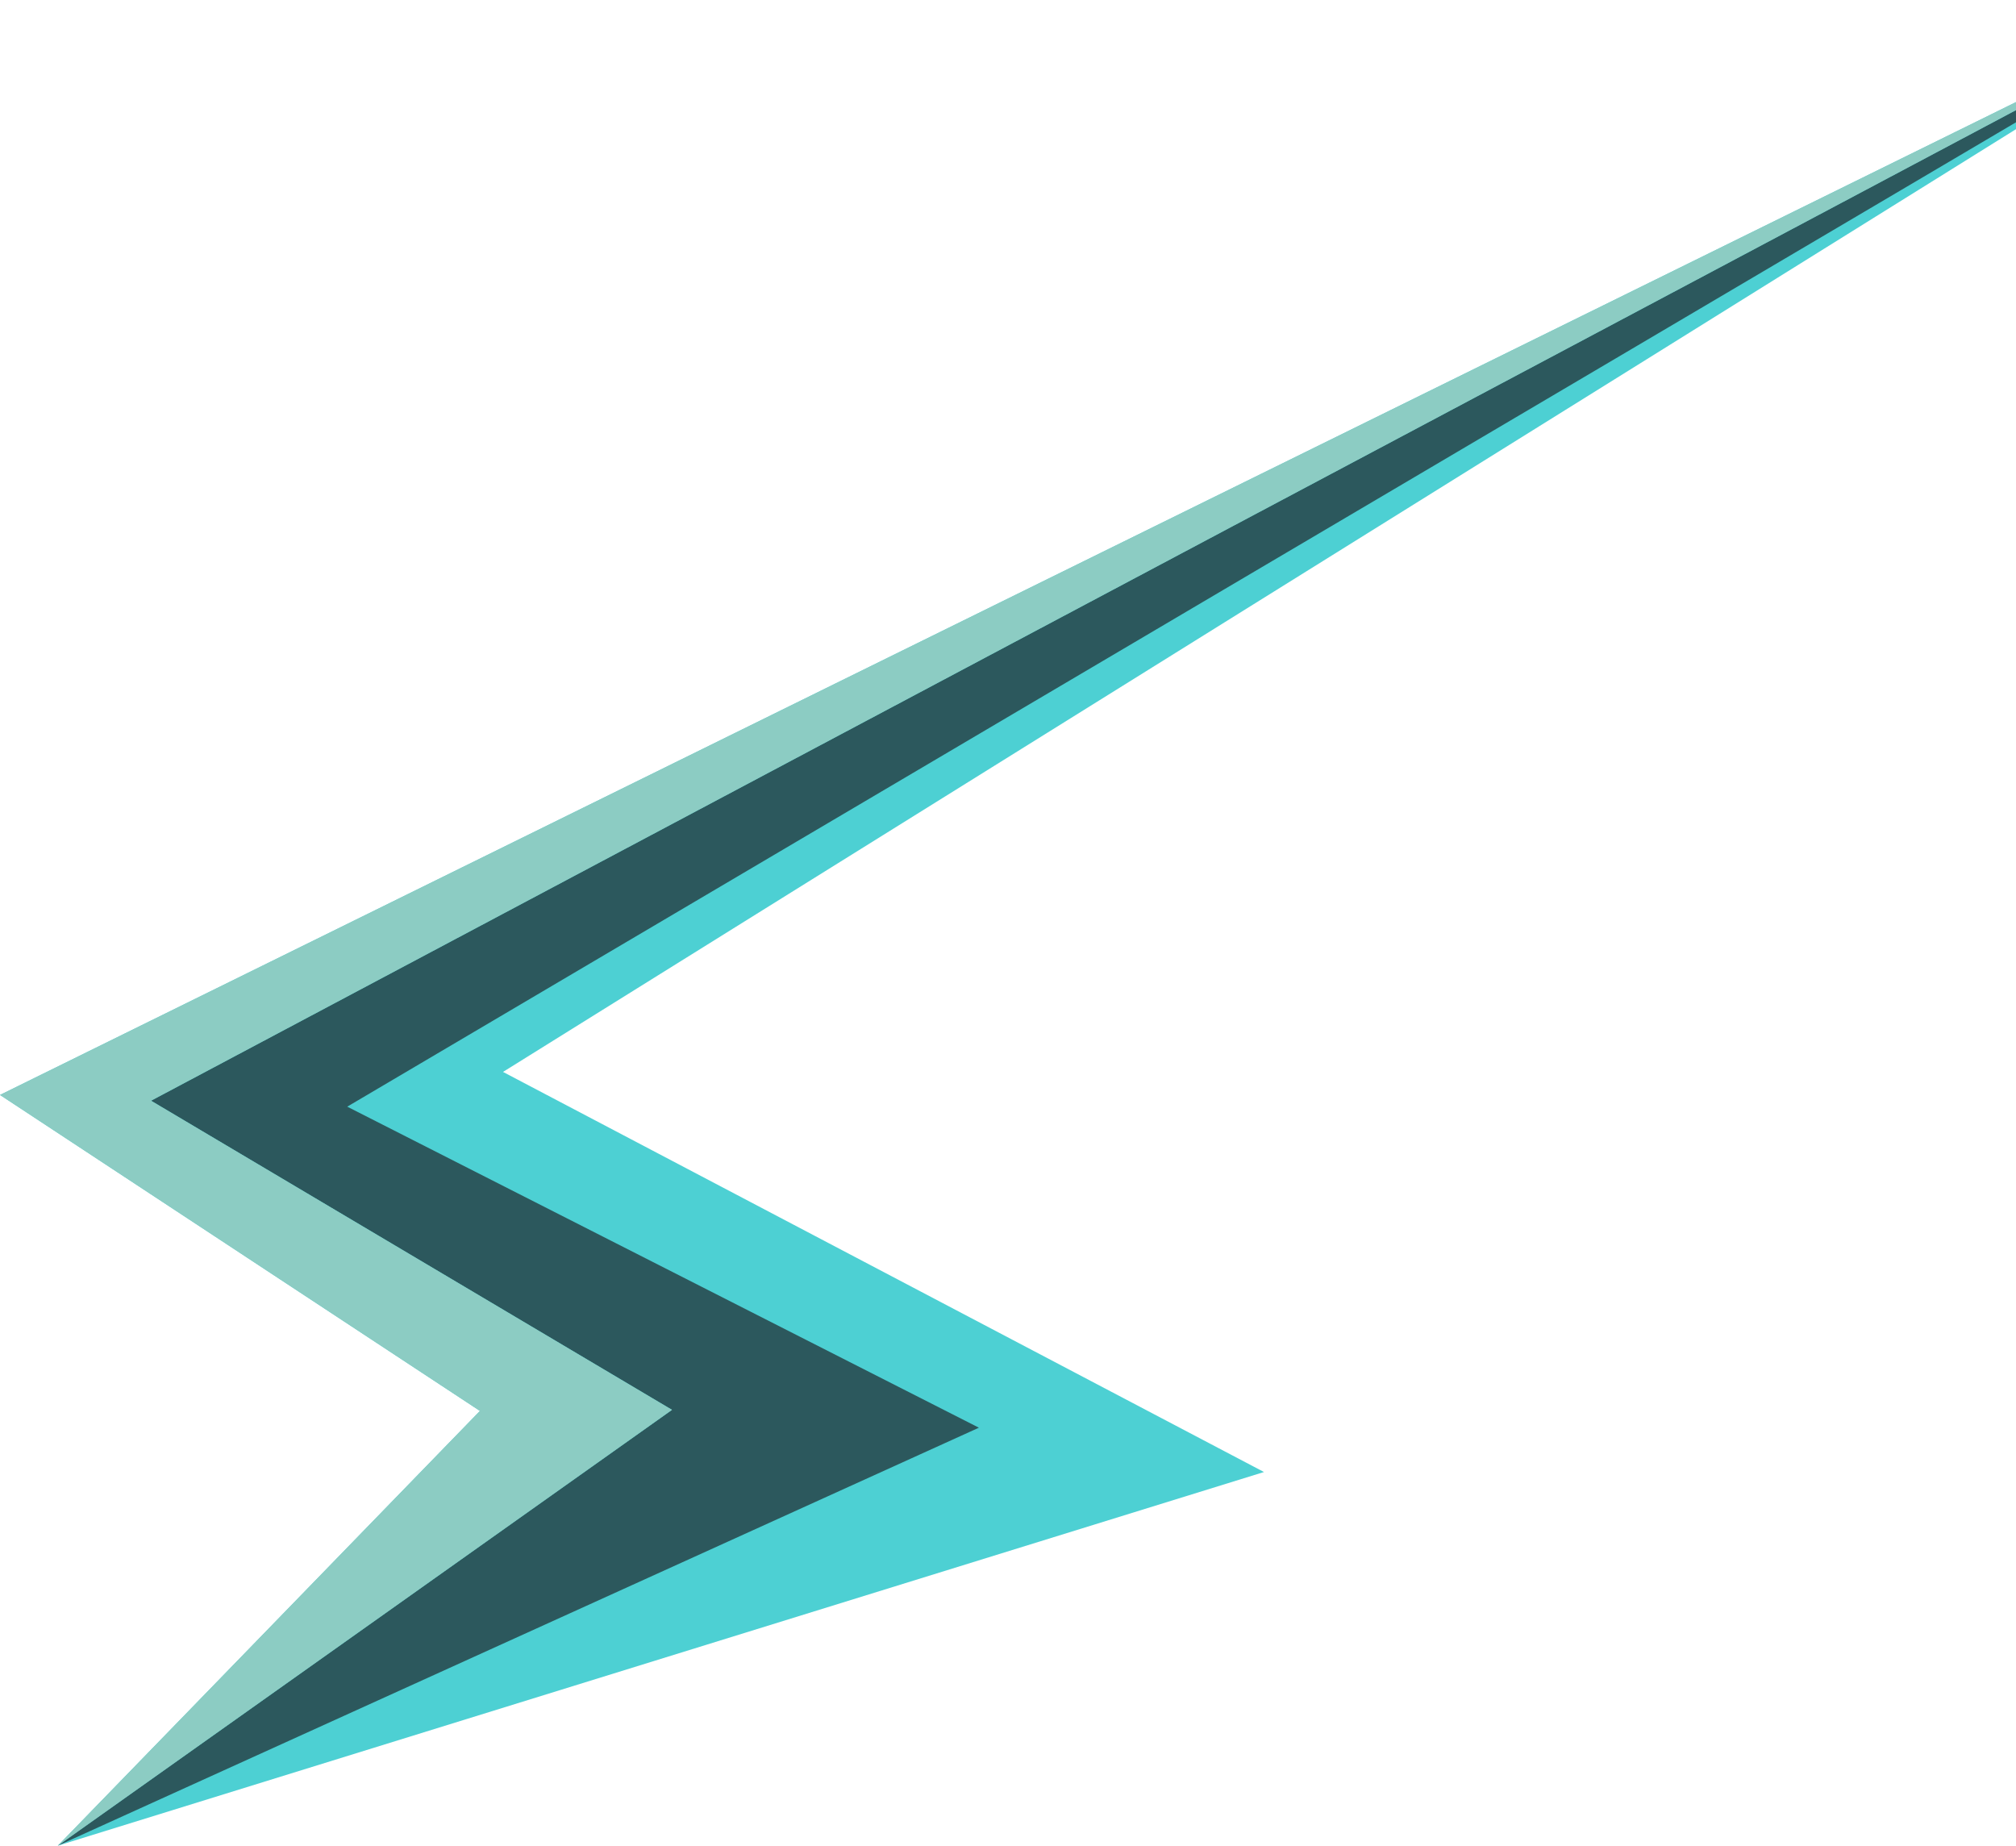 <svg width="593" height="543" viewBox="0 0 593 543" fill="none" xmlns="http://www.w3.org/2000/svg">
<g clip-path="url(#clip0_2297_439)">
<path d="M653.98 0L0 322.046L141.176 414.988L17.009 542.858L371.798 432.956L147.961 315.277L653.98 0Z" fill="#4DD0D3"/>
<path d="M17.008 542.858L197.668 414.669L44.424 323.747L653.979 0L102.139 325.495L287.941 419.918L17.008 542.858Z" fill="#2C585D"/>
<path d="M17.009 542.858L141.176 414.988L0 322.046L653.98 0L44.425 323.747L197.669 414.669L17.009 542.858Z" fill="#8CCCC3"/>
</g>
<defs>
<clipPath id="clip0_2297_439">
<rect width="653.98" height="542.858" fill="white"/>
</clipPath>
</defs>
</svg>
